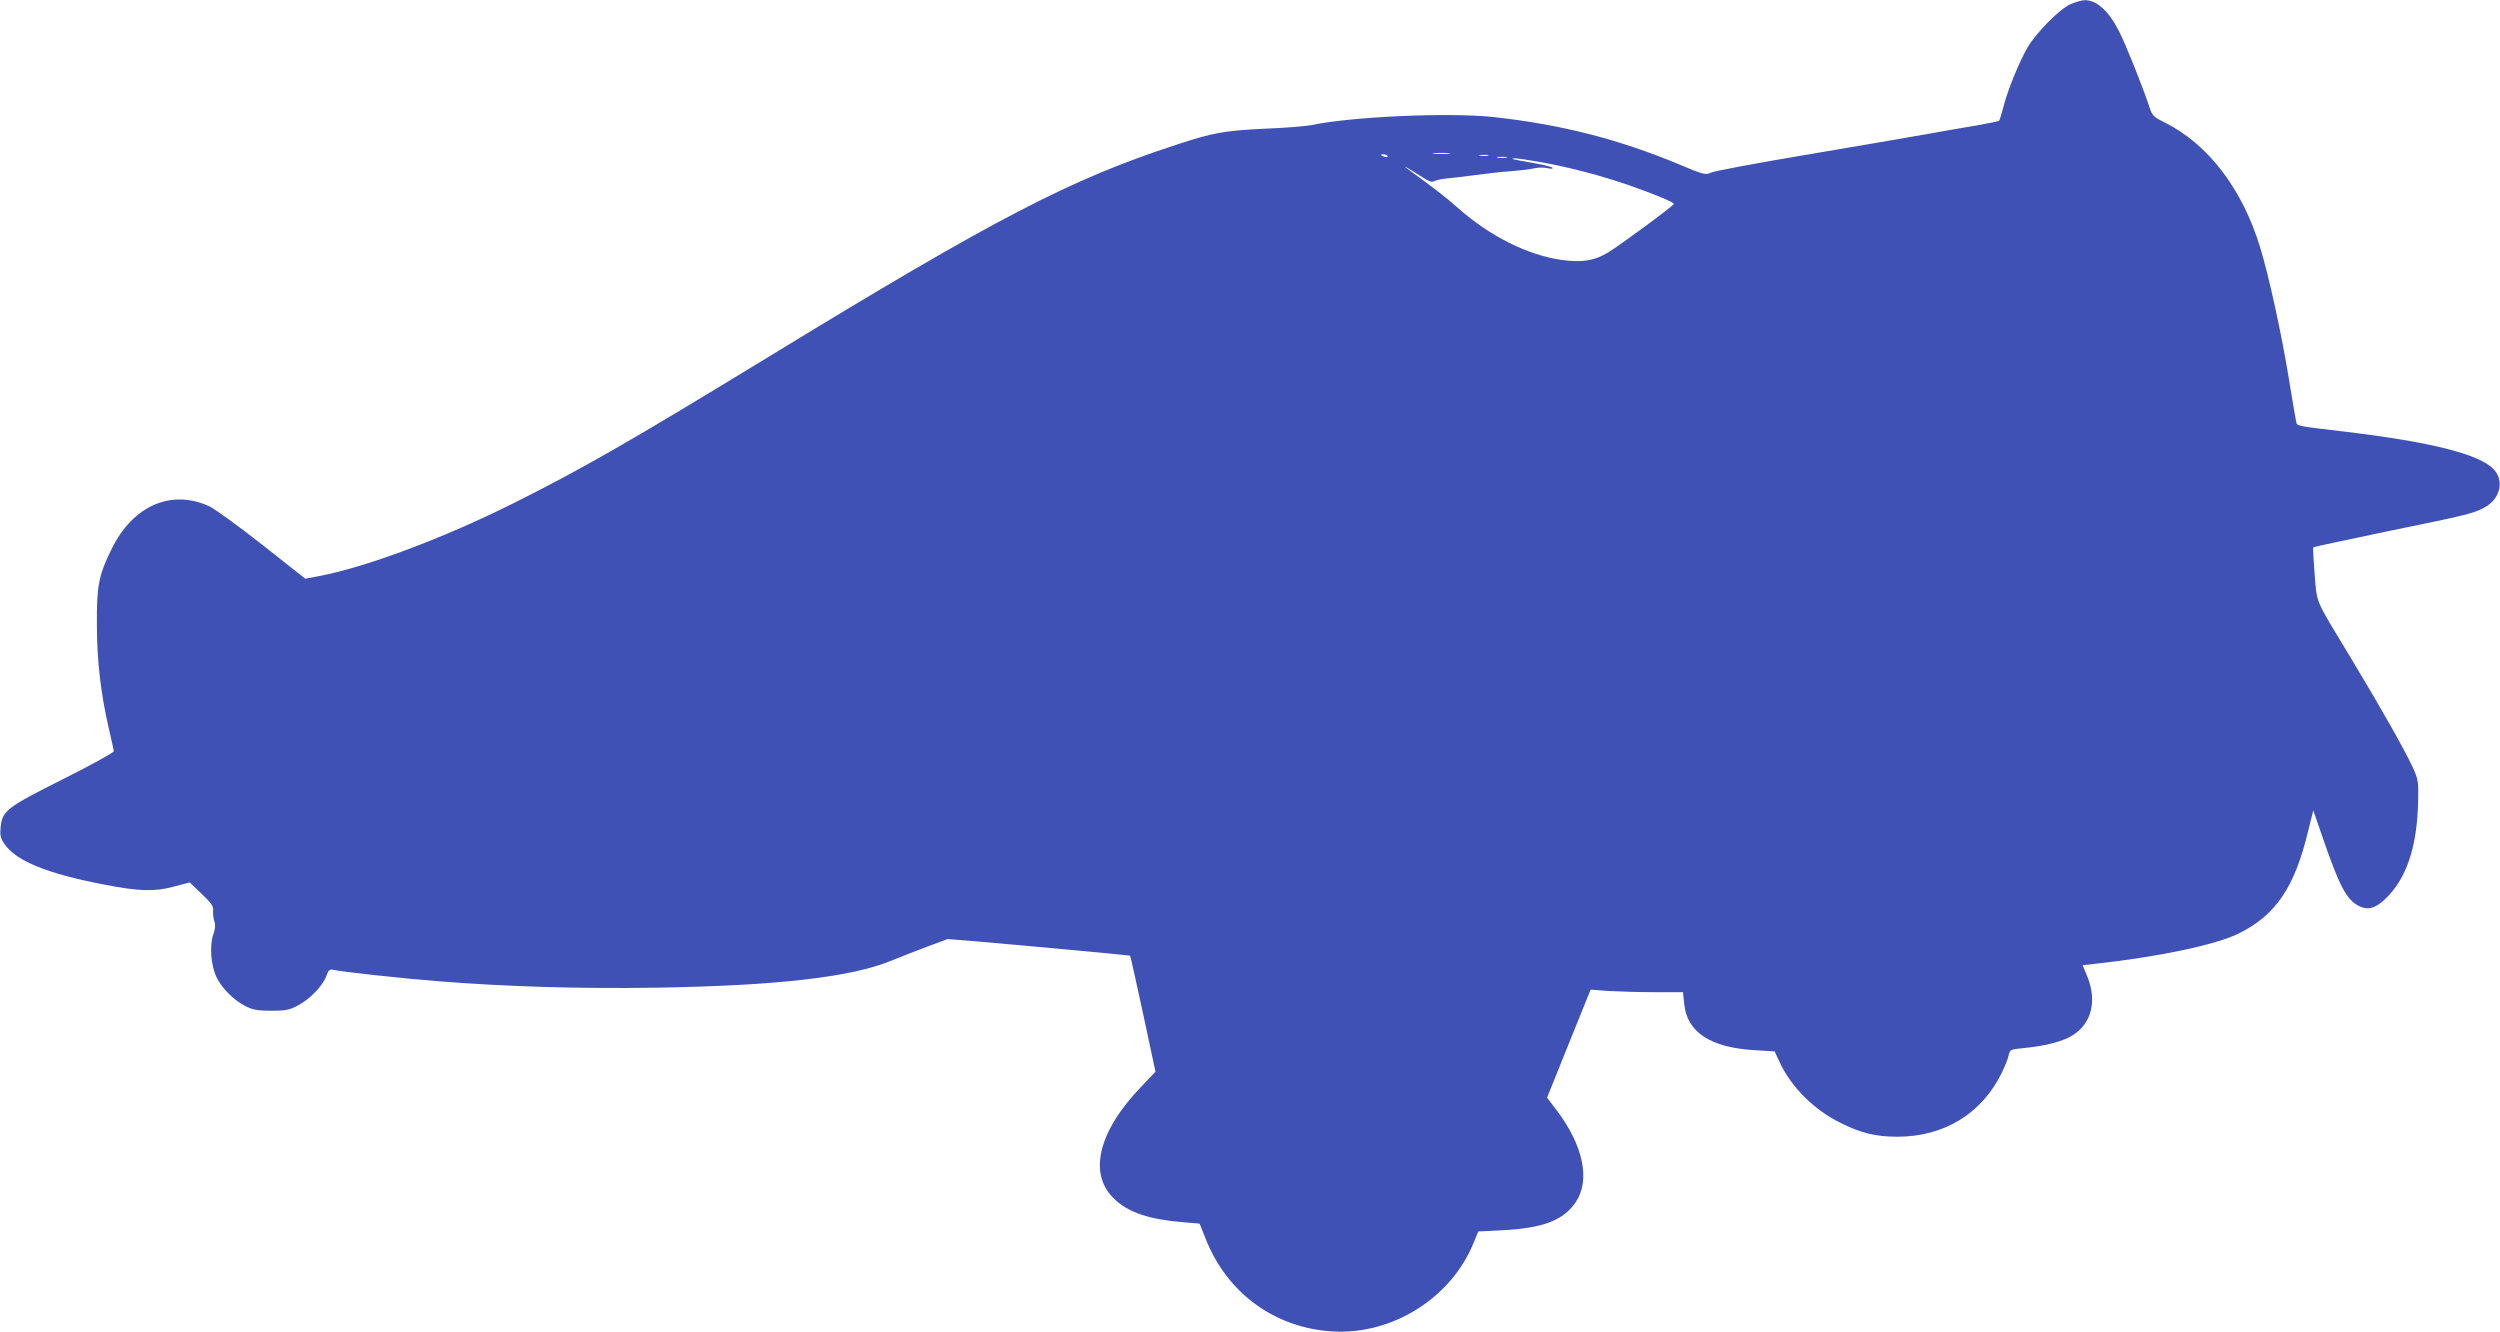 <?xml version="1.0" standalone="no"?>
<!DOCTYPE svg PUBLIC "-//W3C//DTD SVG 20010904//EN"
 "http://www.w3.org/TR/2001/REC-SVG-20010904/DTD/svg10.dtd">
<svg version="1.0" xmlns="http://www.w3.org/2000/svg"
 width="1280pt" height="682pt" viewBox="0 0 1280 682"
 preserveAspectRatio="xMidYMid meet">
<g transform="translate(0,682) scale(0.1,-0.1)"
fill="#3f51b5" stroke="none">
<path d="M10600 6798 c-57 -26 -174 -145 -219 -221 -42 -72 -103 -221 -124
-306 -9 -35 -19 -66 -21 -69 -3 -3 -52 -13 -108 -23 -57 -9 -170 -29 -253 -44
-82 -15 -361 -62 -618 -106 -258 -43 -482 -85 -497 -93 -27 -13 -37 -11 -167
44 -307 128 -607 204 -949 241 -228 24 -727 2 -932 -42 -26 -5 -132 -14 -237
-18 -207 -10 -265 -20 -455 -83 -541 -177 -921 -374 -2075 -1079 -731 -446
-961 -578 -1325 -760 -362 -180 -755 -326 -994 -370 l-63 -12 -219 173 c-121
95 -243 184 -273 198 -194 89 -391 3 -499 -218 -67 -135 -77 -189 -76 -385 0
-187 20 -355 60 -530 14 -60 26 -115 27 -121 1 -6 -116 -71 -260 -143 -291
-146 -312 -162 -320 -249 -4 -38 0 -54 19 -82 59 -88 219 -153 511 -209 179
-35 259 -37 355 -11 l83 22 61 -58 c52 -50 62 -64 59 -89 -1 -17 2 -41 7 -54
6 -16 4 -38 -6 -65 -20 -58 -12 -159 16 -218 29 -60 90 -120 150 -150 38 -19
63 -23 132 -23 72 0 93 4 135 27 61 31 128 101 146 151 10 29 17 35 33 32 46
-11 362 -45 541 -59 350 -28 727 -39 1110 -33 624 10 1006 54 1210 139 38 16
119 47 179 70 l108 40 137 -11 c269 -23 795 -72 797 -74 2 -2 32 -136 67 -299
l63 -295 -73 -77 c-224 -233 -274 -453 -132 -580 73 -66 176 -100 350 -114
l81 -7 32 -80 c110 -277 354 -455 650 -472 305 -18 607 172 721 454 l24 58
123 6 c210 11 314 51 377 146 74 112 37 288 -97 466 l-51 67 111 276 112 277
95 -7 c53 -3 160 -6 237 -6 l141 0 6 -58 c13 -146 134 -226 362 -239 l101 -6
27 -58 c59 -126 177 -243 312 -309 105 -52 179 -70 290 -70 238 0 431 118 533
325 16 33 33 74 36 91 7 31 9 31 78 38 109 10 201 34 251 66 96 61 124 174 75
298 l-25 60 61 7 c325 35 624 98 739 156 188 93 284 234 353 517 l28 113 51
-148 c84 -243 120 -310 183 -342 45 -22 81 -13 131 33 112 104 168 269 172
512 2 91 0 104 -28 166 -44 94 -165 308 -316 558 -188 311 -173 275 -186 429
-6 74 -9 136 -7 139 3 2 176 39 386 83 407 83 434 90 493 122 78 43 100 136
45 194 -72 77 -319 140 -763 193 -255 30 -244 28 -249 53 -3 12 -19 108 -36
212 -39 239 -102 526 -147 675 -91 302 -268 533 -490 643 -58 29 -64 35 -79
82 -30 92 -121 320 -153 382 -53 106 -117 164 -178 162 -15 0 -48 -10 -73 -21z
m-3182 -765 c-21 -2 -55 -2 -75 0 -21 2 -4 4 37 4 41 0 58 -2 38 -4z m-314
-12 c4 -5 -3 -7 -14 -4 -23 6 -26 13 -6 13 8 0 17 -4 20 -9z m514 2 c-10 -2
-28 -2 -40 0 -13 2 -5 4 17 4 22 1 32 -1 23 -4z m95 -10 c-13 -2 -33 -2 -45 0
-13 2 -3 4 22 4 25 0 35 -2 23 -4z m175 -23 c146 -26 310 -69 454 -119 123
-43 228 -86 228 -95 0 -9 -275 -211 -337 -249 -70 -42 -133 -52 -236 -38 -174
24 -370 122 -532 266 -60 53 -120 100 -255 198 -39 28 -1 7 61 -33 44 -29 60
-35 74 -27 10 5 37 11 59 13 23 2 77 8 121 14 44 5 98 12 120 15 22 3 71 7
109 10 38 3 85 9 105 14 20 4 48 4 64 0 15 -4 27 -4 27 1 0 4 -44 16 -97 25
-110 19 -127 23 -97 24 11 1 70 -8 132 -19z"/>
</g>
</svg>

